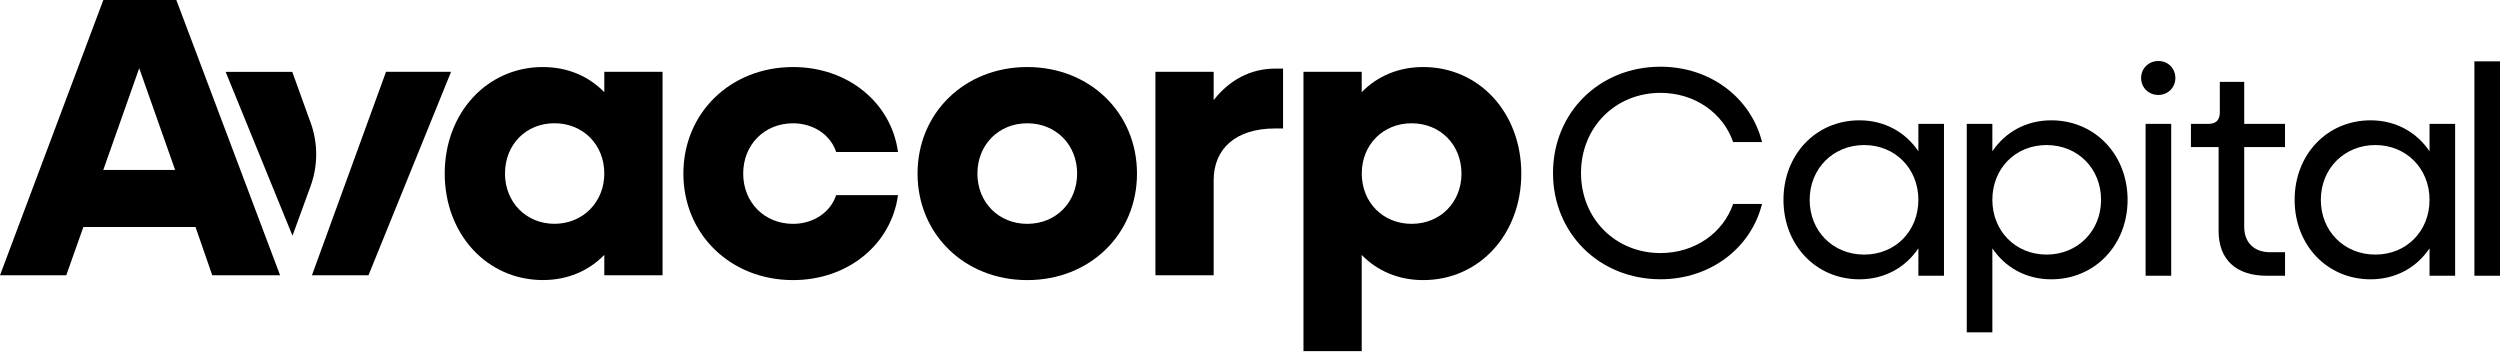 <?xml version="1.0" encoding="UTF-8"?>
<svg id="Layer_1" data-name="Layer 1" xmlns="http://www.w3.org/2000/svg" viewBox="0 0 540 76" color="#000000">
  <path fill="currentColor" d="m22.32,0h15.77l22.41,59.46h-14.65l-3.62-10.43h-24.22l-3.7,10.43H0L22.32,0Zm15.51,36.71l-7.76-21.98-7.76,21.98h15.51Z"/>
  <path fill="currentColor" d="m96.06,37.49c0-13.1,9.13-23.01,21.2-23.01,5.34,0,9.91,1.98,13.27,5.43v-4.4h12.58v43.95h-12.58v-4.4c-3.36,3.45-7.93,5.43-13.27,5.43-12.06,0-21.2-9.91-21.2-23.01m34.47,0c0-6.21-4.57-10.86-10.77-10.86s-10.68,4.65-10.68,10.86,4.57,10.86,10.68,10.86,10.77-4.65,10.77-10.86"/>
  <path fill="currentColor" d="m147.61,37.49c0-13.1,10.17-23.01,23.7-23.01,11.81,0,21.2,7.67,22.66,18.35h-13.36c-1.21-3.7-4.91-6.2-9.31-6.2-6.21,0-10.77,4.65-10.77,10.86s4.57,10.86,10.77,10.86c4.4,0,8.1-2.5,9.31-6.2h13.36c-1.46,10.68-10.86,18.35-22.66,18.35-13.53,0-23.7-9.91-23.7-23.01"/>
  <path fill="currentColor" d="m198.19,37.49c0-13.1,10.17-23.01,23.7-23.01s23.7,9.91,23.7,23.01-10.17,23.01-23.7,23.01-23.7-9.91-23.7-23.01m34.47,0c0-6.21-4.57-10.86-10.77-10.86s-10.77,4.65-10.77,10.86,4.57,10.86,10.77,10.86,10.77-4.65,10.77-10.86"/>
  <path fill="currentColor" d="m249.57,15.51h12.58v6.12c3.36-4.31,7.93-6.81,13.27-6.81h1.72v12.93h-1.72c-8.53,0-13.27,4.39-13.27,11.2v20.51h-12.58V15.51Z"/>
  <path fill="currentColor" d="m281.55,15.51h12.58v4.4c3.36-3.45,7.93-5.43,13.27-5.43,12.15,0,21.2,9.91,21.2,23.01s-9.05,23.01-21.2,23.01c-5.34,0-9.91-1.98-13.27-5.43v20.77h-12.58V15.51Zm34.13,21.98c0-6.21-4.57-10.86-10.77-10.86s-10.77,4.65-10.77,10.86,4.57,10.86,10.77,10.86,10.77-4.65,10.77-10.86"/>
  <path fill="currentColor" d="m335.45,37.37c0-13.06,10.03-22.96,23.22-22.96,10.81,0,19.55,6.75,21.93,16.27h-6.24c-2.19-6.3-8.3-10.62-15.69-10.62-9.78,0-17.17,7.46-17.17,17.3s7.4,17.3,17.17,17.3c7.4,0,13.51-4.31,15.69-10.61h6.24c-2.38,9.52-11.13,16.27-21.93,16.27-13.19,0-23.22-9.9-23.22-22.96"/>
  <path fill="currentColor" d="m385.23,43.16c0-9.78,7.01-17.17,16.4-17.17,5.47,0,9.97,2.57,12.74,6.69v-5.92h5.53v32.8h-5.53v-5.92c-2.77,4.12-7.27,6.69-12.74,6.69-9.39,0-16.4-7.4-16.4-17.17m29.14,0c0-6.75-5.02-11.83-11.71-11.83s-11.77,5.08-11.77,11.83,5.02,11.83,11.77,11.83,11.71-5.08,11.71-11.83"/>
  <path fill="currentColor" d="m424.82,26.76h5.53v5.92c2.77-4.12,7.27-6.69,12.74-6.69,9.39,0,16.47,7.4,16.47,17.17s-7.08,17.17-16.47,17.17c-5.47,0-9.97-2.57-12.74-6.69v18.14h-5.53V26.76Zm29.01,16.4c0-6.75-5.02-11.83-11.77-11.83s-11.71,5.08-11.71,11.83,5.02,11.83,11.71,11.83,11.77-5.08,11.77-11.83"/>
  <path fill="currentColor" d="m462.48,16.85c0-2.06,1.61-3.67,3.73-3.67s3.67,1.61,3.67,3.67-1.61,3.66-3.67,3.66-3.73-1.54-3.73-3.66m.97,9.91h5.53v32.8h-5.53V26.76Z"/>
  <path fill="currentColor" d="m479.22,49.91v-18.14h-5.98v-5.02h3.86c1.54,0,2.38-.84,2.38-2.44v-6.63h5.27v9.07h8.81v5.02h-8.81v17.24c0,3.35,2.12,5.47,5.6,5.47h3.22v5.08h-3.99c-6.63,0-10.36-3.54-10.36-9.65"/>
  <path fill="currentColor" d="m495.64,43.16c0-9.78,7.01-17.17,16.4-17.17,5.47,0,9.97,2.57,12.74,6.69v-5.92h5.53v32.8h-5.53v-5.92c-2.77,4.12-7.27,6.69-12.74,6.69-9.39,0-16.4-7.4-16.4-17.17m29.14,0c0-6.75-5.02-11.83-11.71-11.83s-11.77,5.08-11.77,11.83,5.02,11.83,11.77,11.83,11.71-5.08,11.71-11.83"/>
  <rect fill="currentColor" x="534.47" y="13.25" width="5.53" height="46.31"/>
  <path fill="currentColor" d="m67.1,26.52l-3.97-11h-14.39l14.44,35.4,3.91-10.73c1.61-4.41,1.61-9.25.02-13.67"/>
  <polygon fill="currentColor" points="83.38 15.51 67.38 59.46 79.59 59.46 97.43 15.51 83.38 15.51"/>
</svg>
